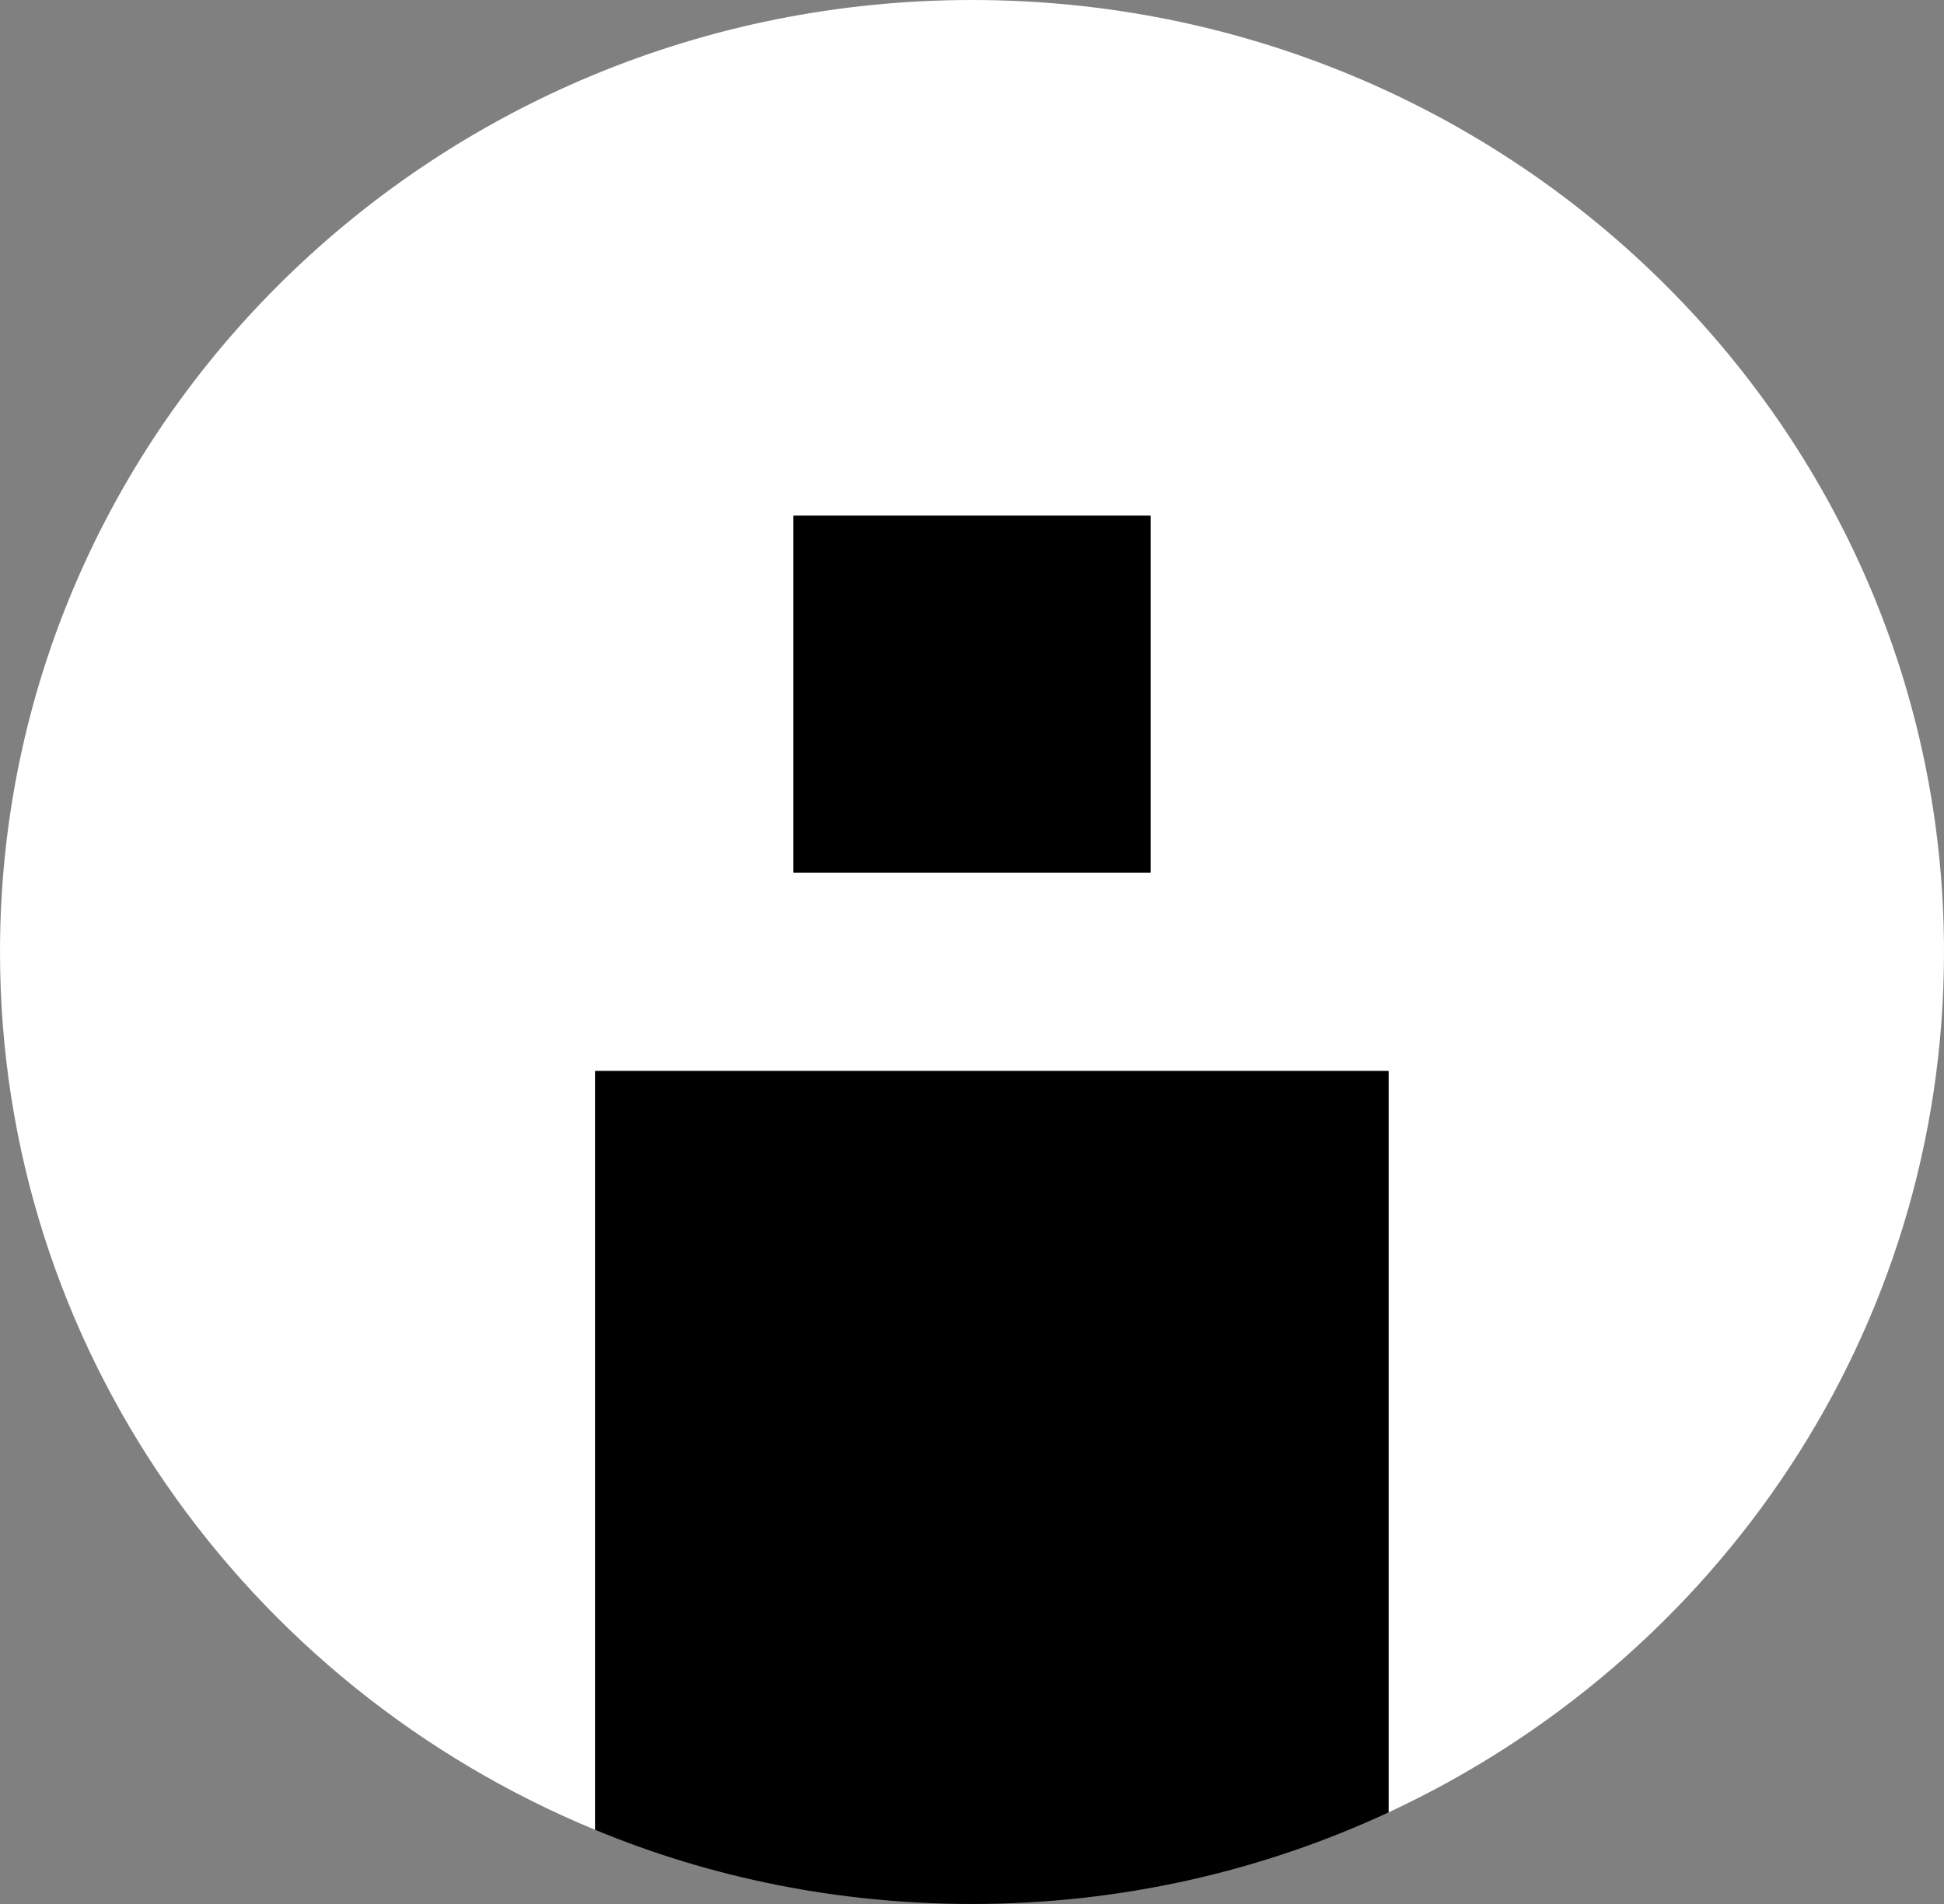 <?xml version="1.0" encoding="UTF-8"?>
<svg id="_レイヤー_2" data-name="レイヤー_2" xmlns="http://www.w3.org/2000/svg" viewBox="0 0 49 48">
  <rect x="0" y="0" width="49" height="48" fill="#808080" stroke="none"/>
  <defs>
    <style>
      .cls-1 {
        fill: #fff;
      }
    </style>
  </defs>
  <g id="_レイヤー_1-2" data-name="レイヤー_1">
    <g>
      <path class="cls-1" d="M49,24C49,10.75,38.03,0,24.5,0S0,10.75,0,24c0,9.95,6.19,18.49,15,22.13v-19.13h20v18.69c8.28-3.85,14-12.11,14-21.69ZM29,22h-9v-9h9v9Z"/>
      <rect x="20" y="13" width="9" height="9"/>
      <path d="M15,27v19.13c2.92,1.21,6.13,1.87,9.5,1.87,3.76,0,7.32-.83,10.5-2.31v-18.69H15Z"/>
    </g>
  </g>
</svg>